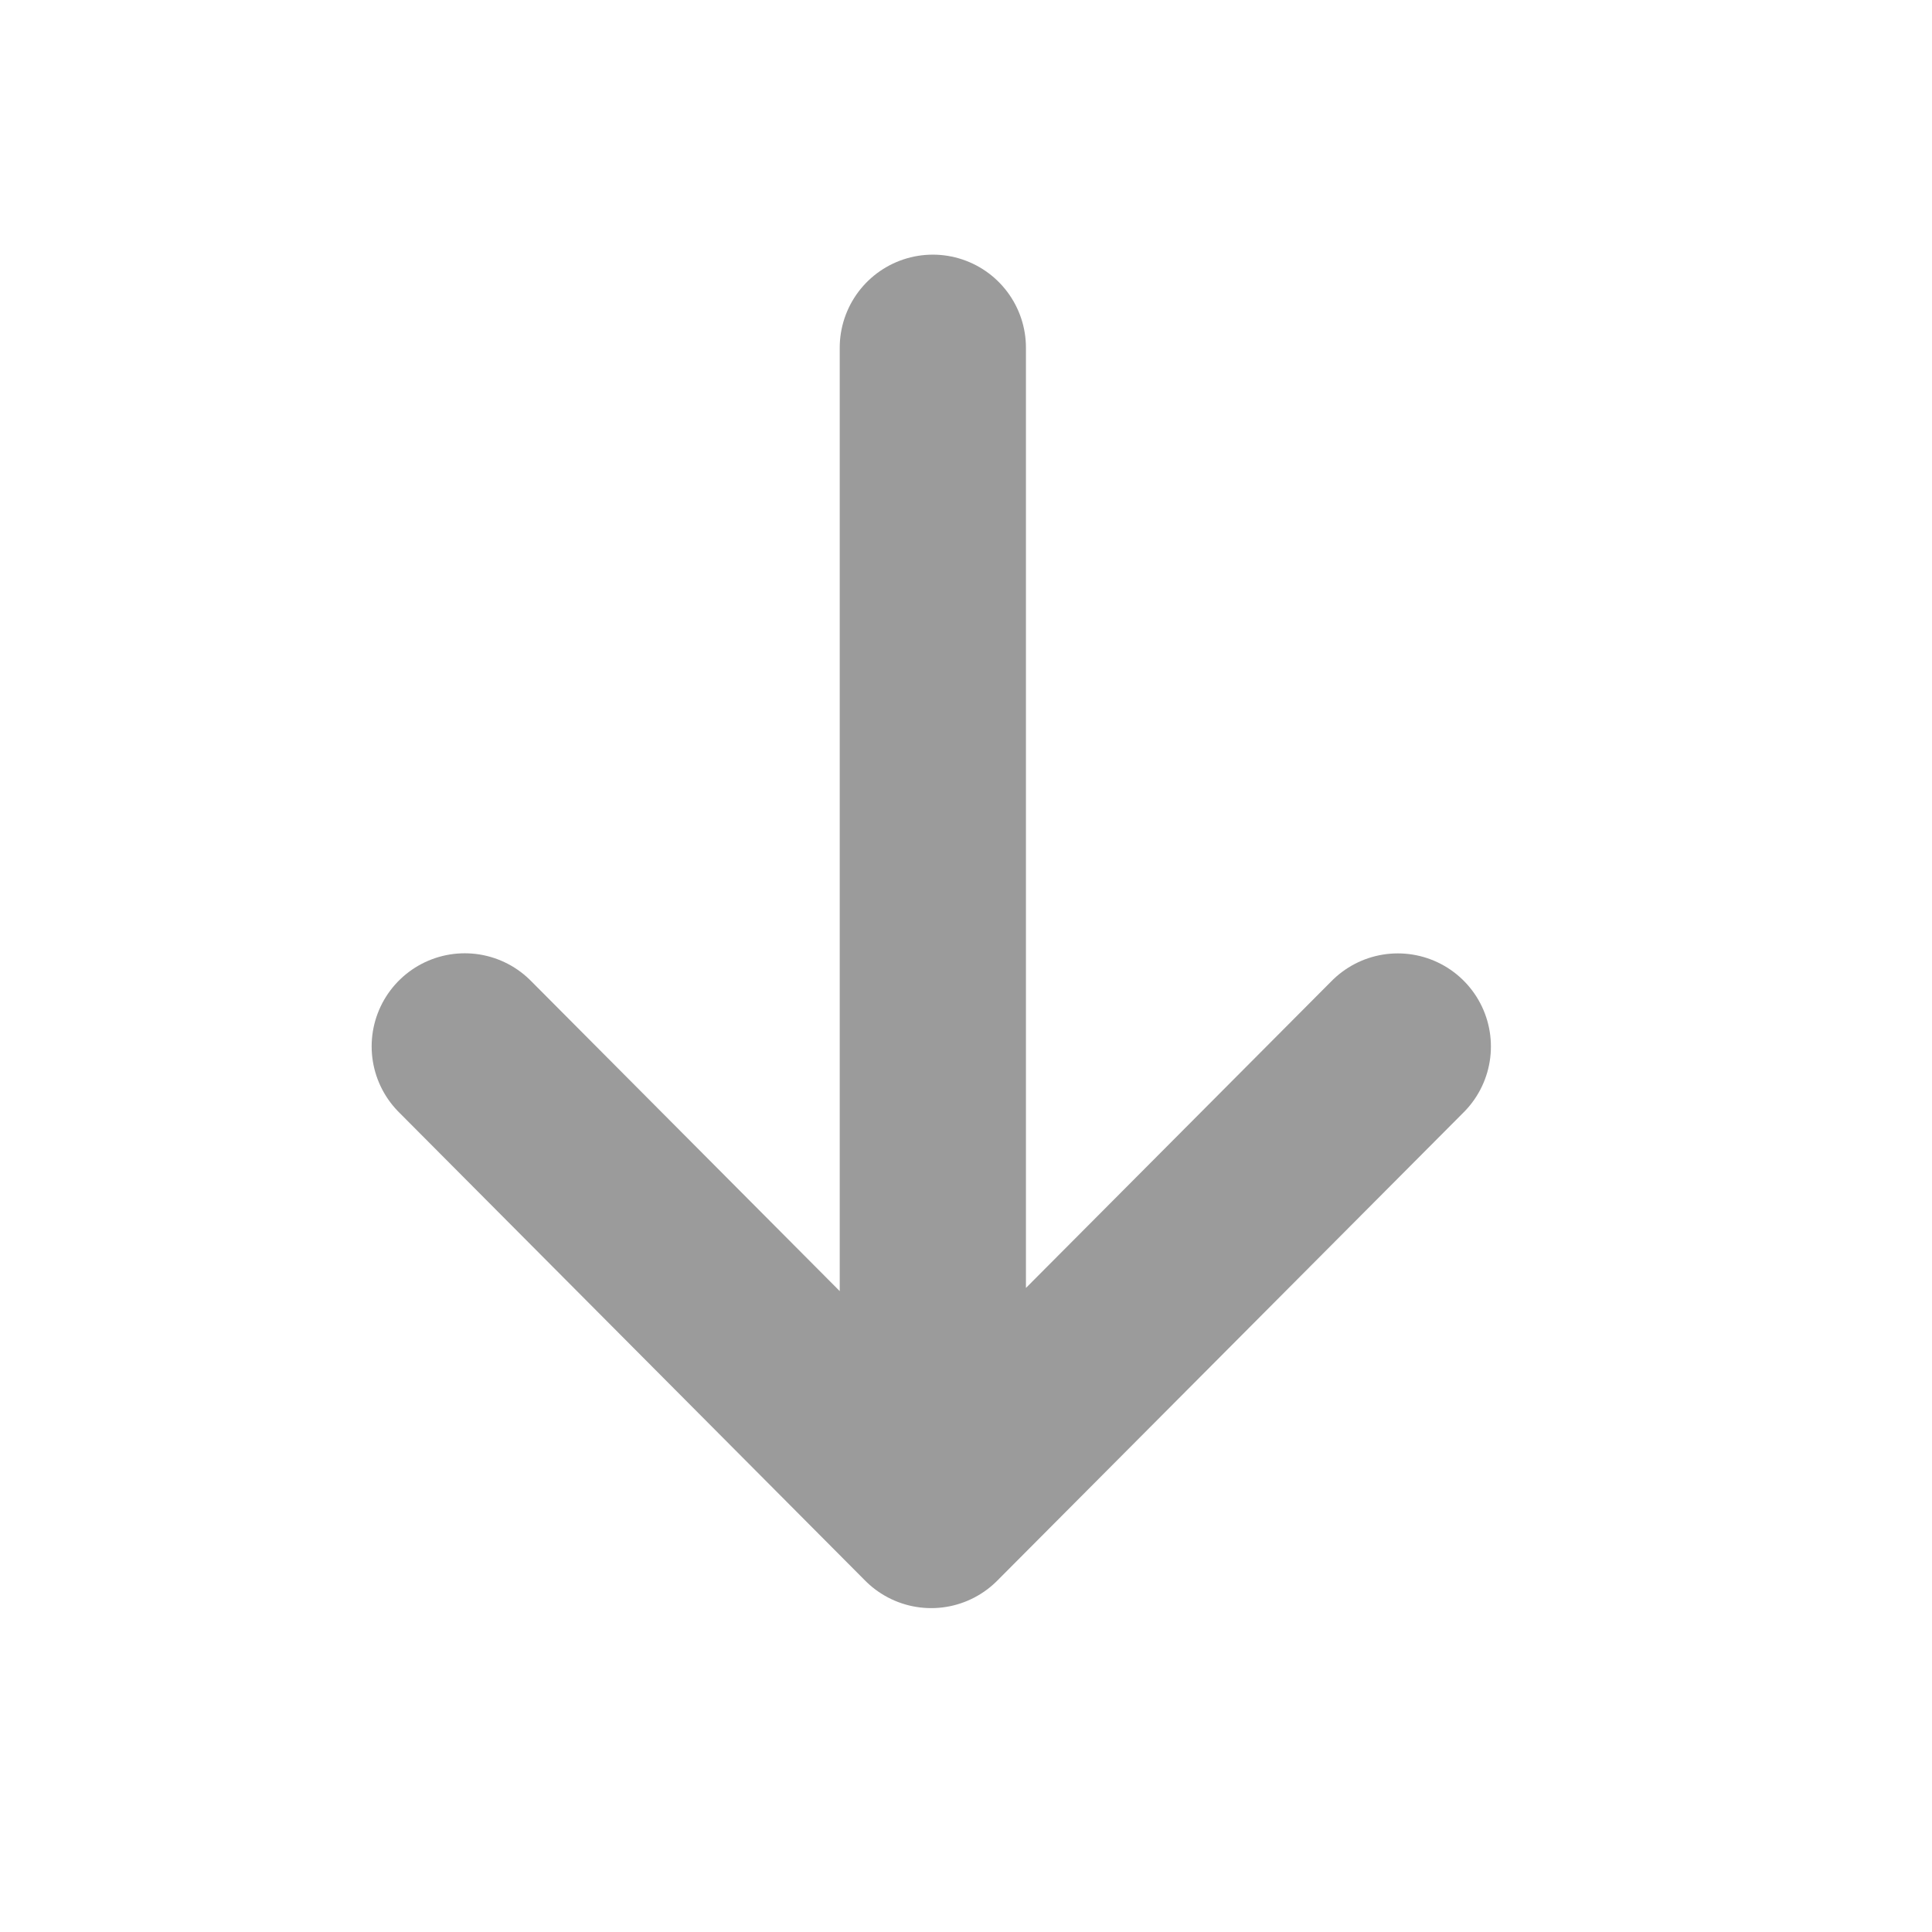 <svg width="18" height="18" fill="none" xmlns="http://www.w3.org/2000/svg"><path d="M8.691 3.24v10.838M13.023 9.75l-4.347 4.365L4.33 9.749" stroke="#9B9B9B" stroke-width="1.735" stroke-linecap="round" stroke-linejoin="round"/></svg>